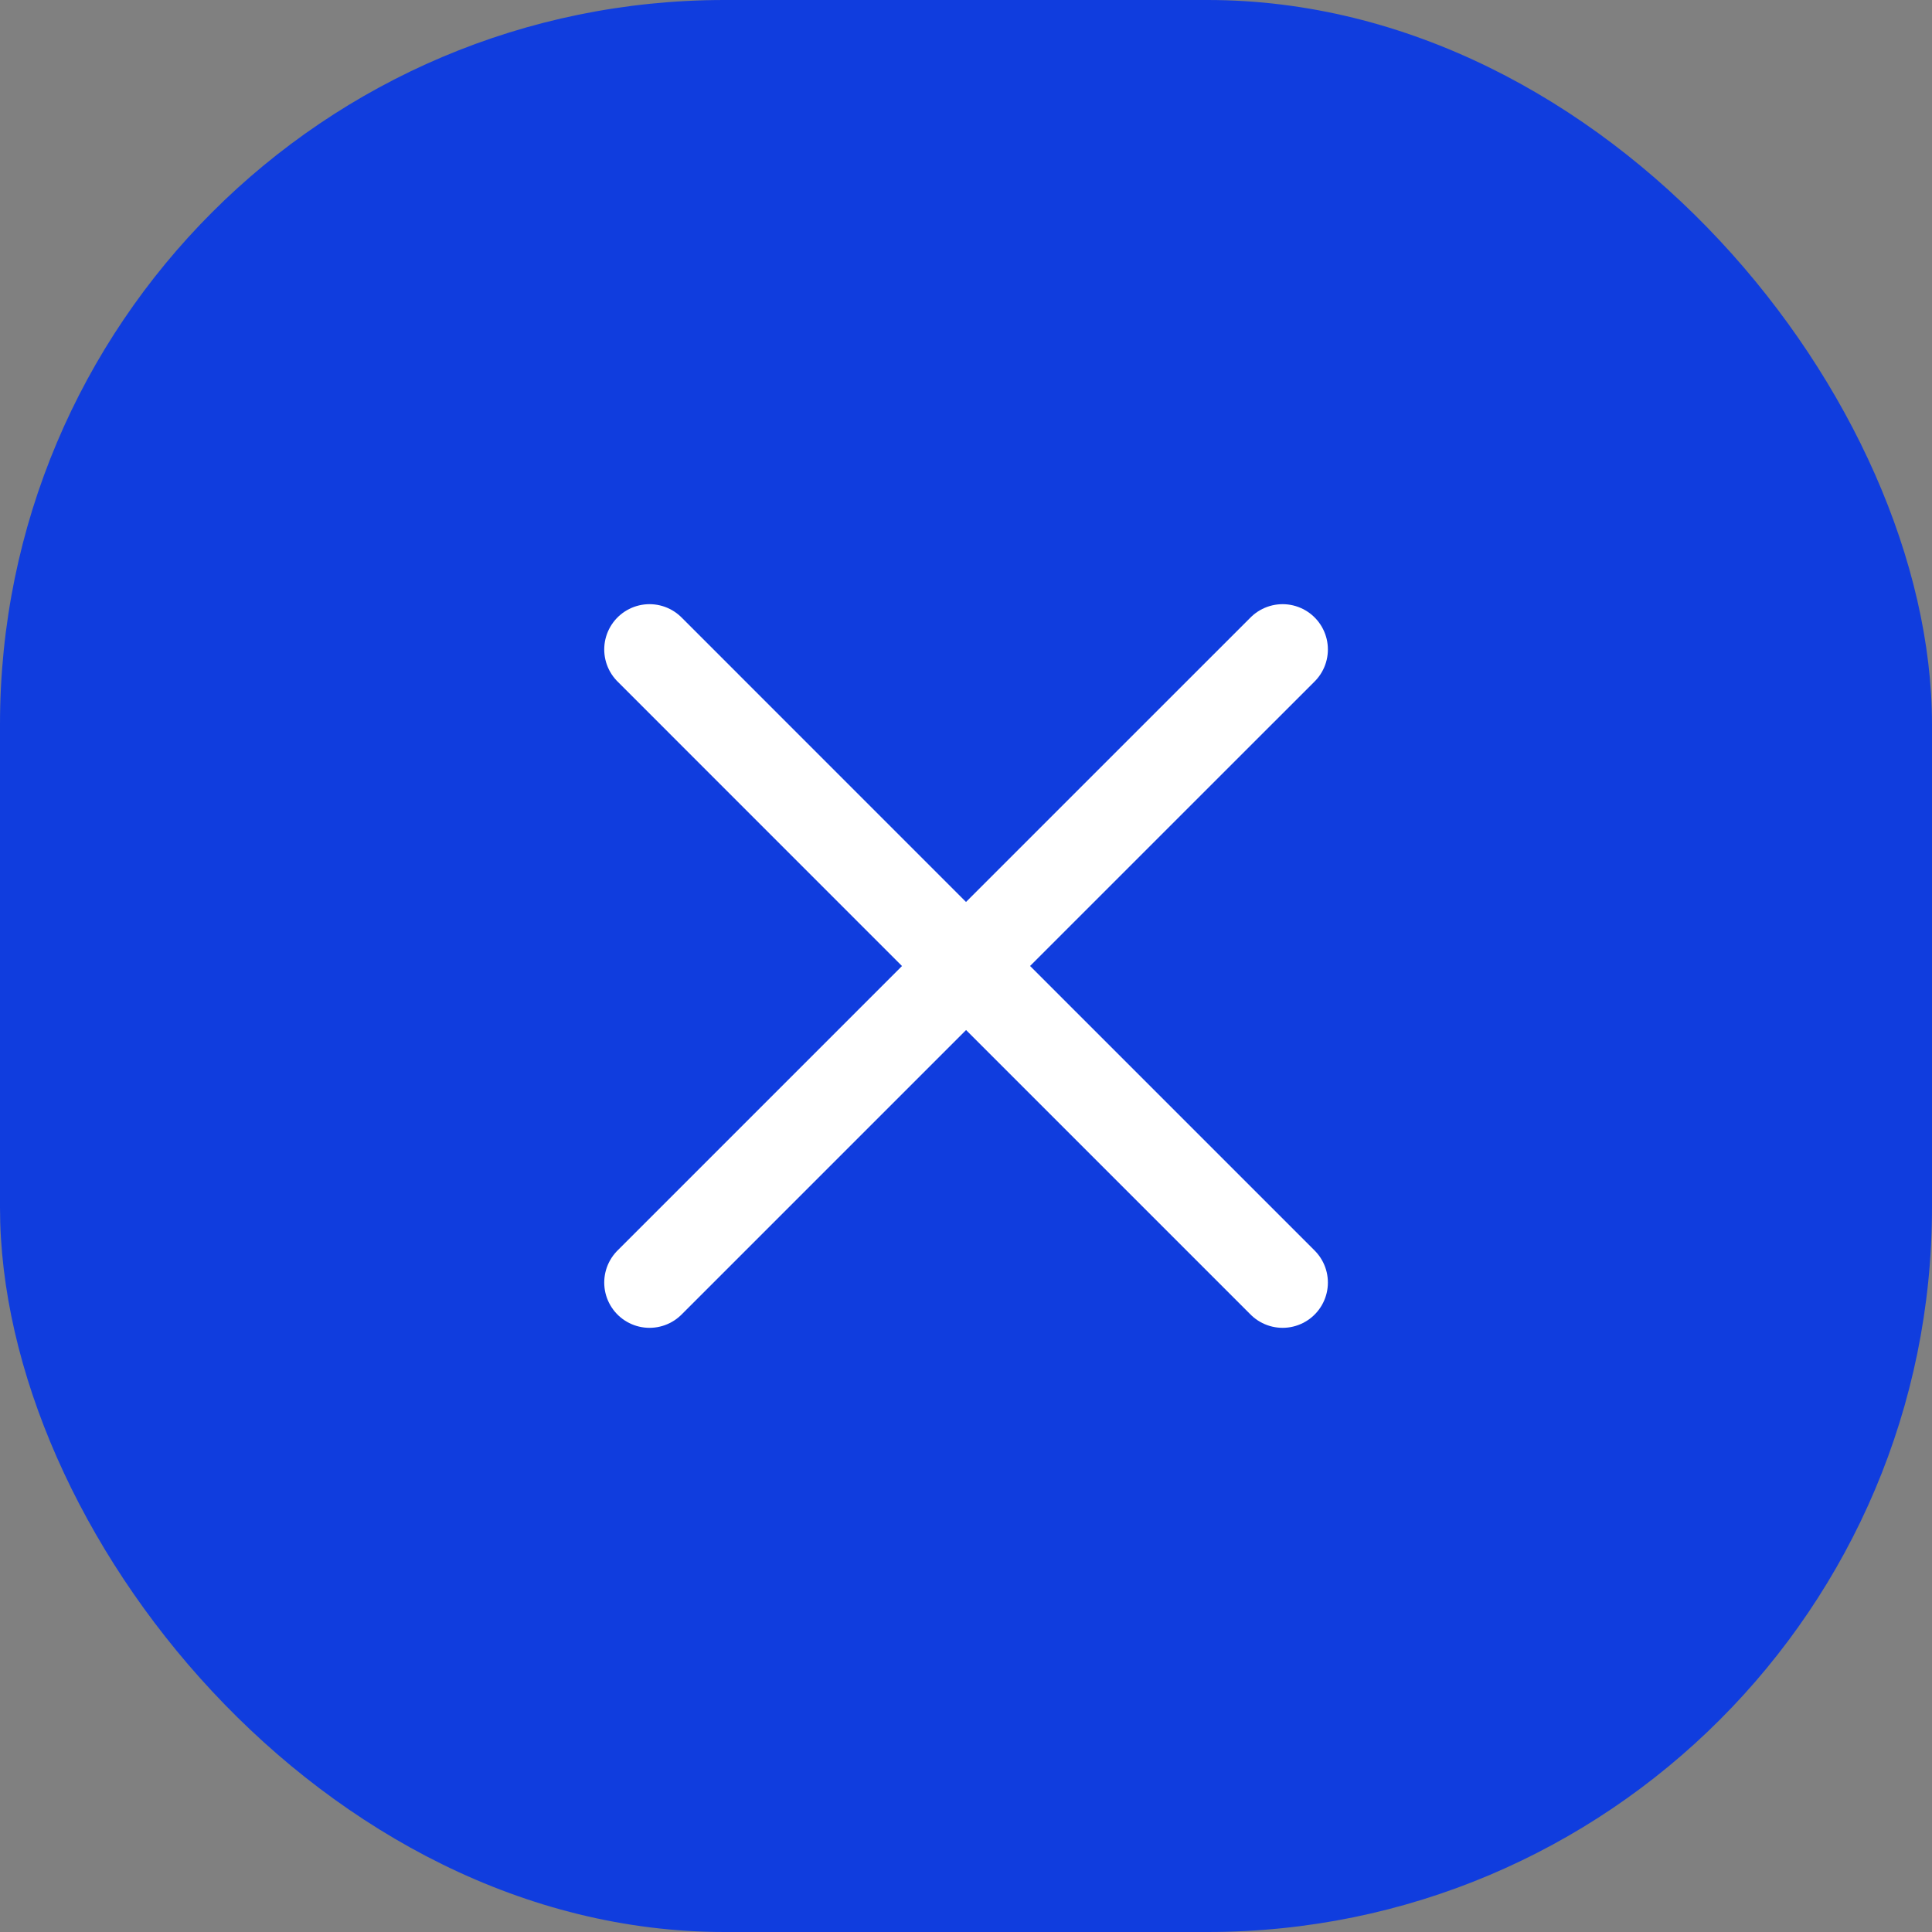<?xml version="1.0" encoding="UTF-8"?> <svg xmlns="http://www.w3.org/2000/svg" width="32" height="32" viewBox="0 0 32 32" fill="none"><rect x="0" y="0" width="32" height="32" fill="#808080" stroke="none"/> <rect width="32" height="32" rx="12" fill="#103DDE"></rect> <path d="M10.758 21.243L16.001 16L21.244 21.243M21.244 10.757L16 16L10.758 10.757" stroke="white" stroke-width="1.5" stroke-linecap="round" stroke-linejoin="round"></path> </svg> 